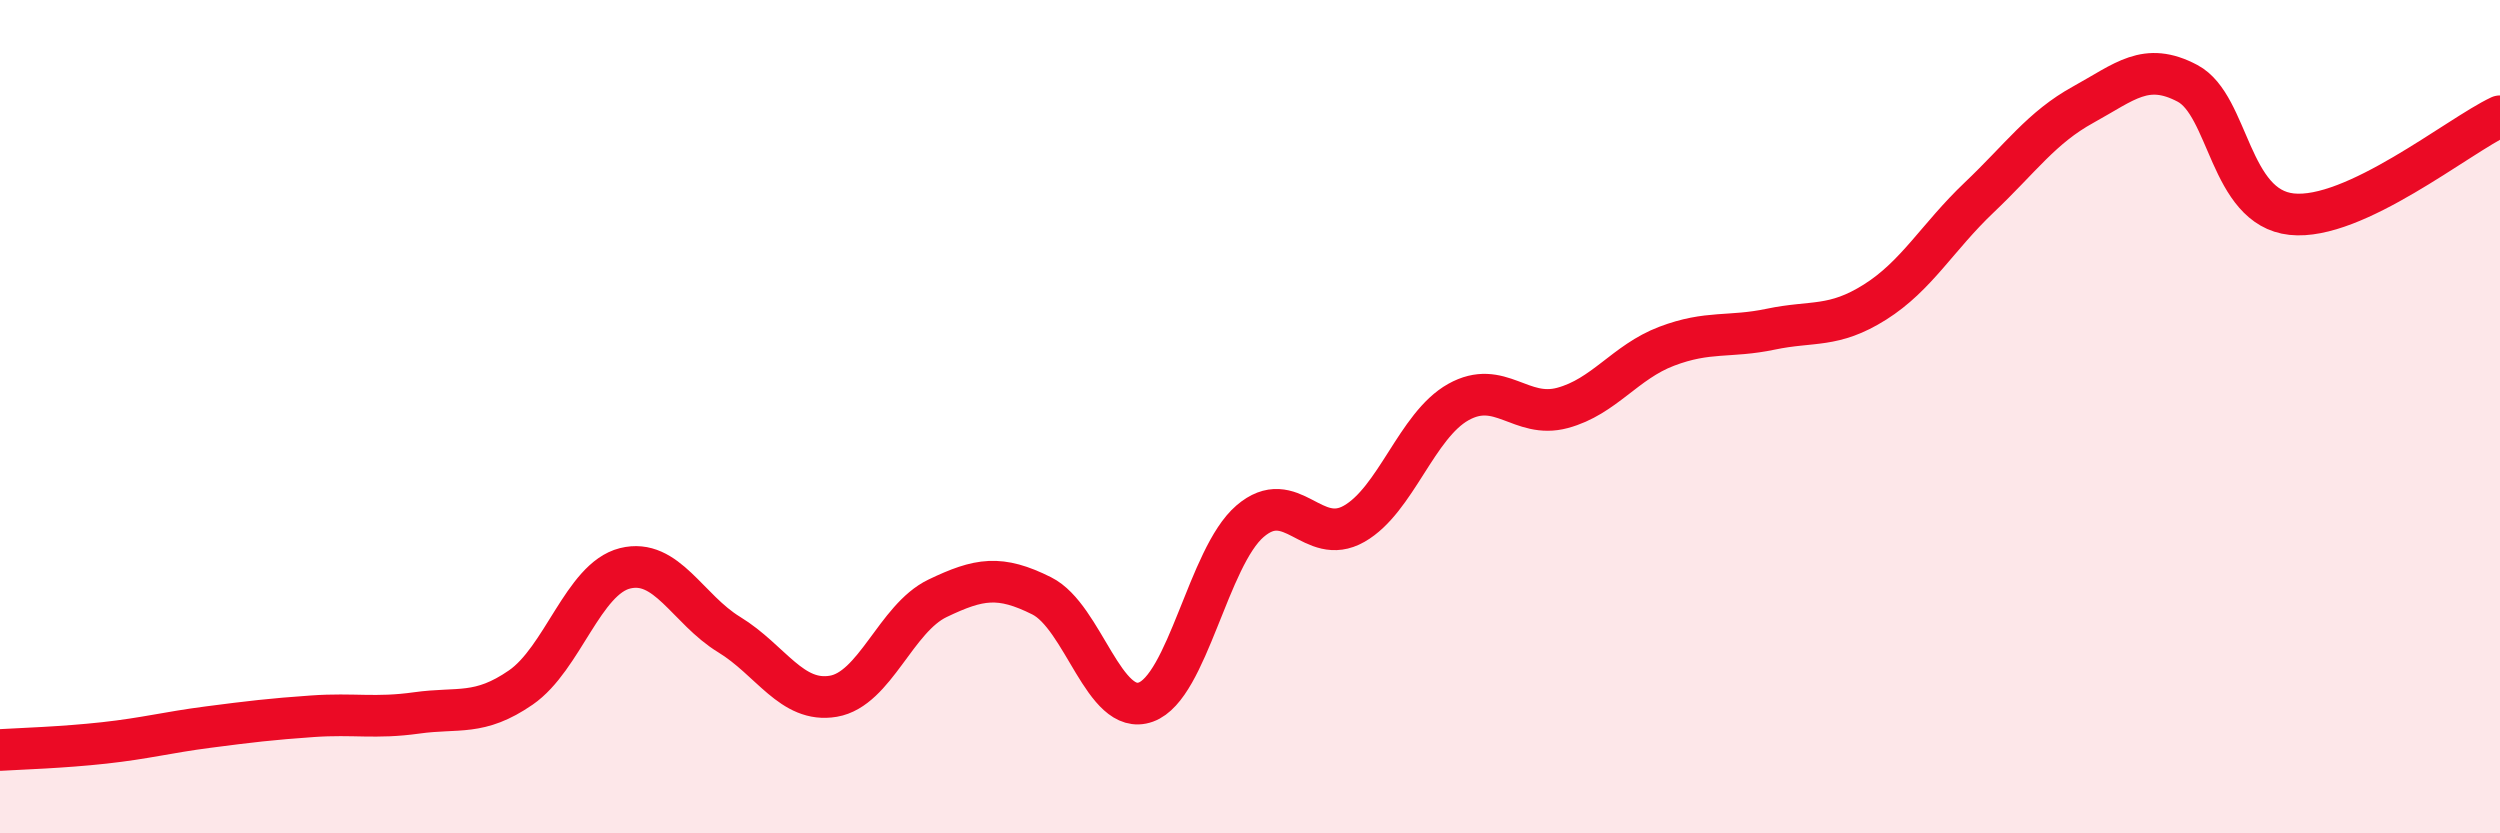 
    <svg width="60" height="20" viewBox="0 0 60 20" xmlns="http://www.w3.org/2000/svg">
      <path
        d="M 0,18 C 0.5,17.97 1.5,17.94 2.5,17.83 C 3.5,17.72 4,17.58 5,17.45 C 6,17.32 6.5,17.26 7.5,17.19 C 8.5,17.12 9,17.25 10,17.11 C 11,16.97 11.5,17.19 12.5,16.5 C 13.5,15.81 14,13.89 15,13.64 C 16,13.39 16.5,14.62 17.5,15.23 C 18.5,15.84 19,16.88 20,16.71 C 21,16.54 21.5,14.84 22.5,14.36 C 23.5,13.88 24,13.8 25,14.3 C 26,14.8 26.5,17.21 27.5,16.85 C 28.5,16.49 29,13.37 30,12.51 C 31,11.65 31.5,13.14 32.5,12.57 C 33.5,12 34,10.21 35,9.65 C 36,9.09 36.5,10.06 37.5,9.79 C 38.5,9.52 39,8.69 40,8.31 C 41,7.93 41.5,8.11 42.5,7.9 C 43.5,7.69 44,7.88 45,7.25 C 46,6.62 46.5,5.69 47.5,4.74 C 48.5,3.79 49,3.06 50,2.51 C 51,1.96 51.5,1.47 52.5,2 C 53.5,2.53 53.5,4.98 55,5.14 C 56.5,5.3 59,3.26 60,2.79L60 20L0 20Z"
        fill="#EB0A25"
        opacity="0.1"
        stroke-linecap="round"
        stroke-linejoin="round"
      />
      <path
        d="M 0,18 C 0.5,17.97 1.5,17.94 2.5,17.83 C 3.5,17.72 4,17.58 5,17.45 C 6,17.32 6.5,17.26 7.5,17.19 C 8.5,17.12 9,17.25 10,17.11 C 11,16.97 11.5,17.19 12.5,16.5 C 13.5,15.81 14,13.89 15,13.64 C 16,13.39 16.5,14.62 17.5,15.23 C 18.5,15.84 19,16.88 20,16.71 C 21,16.54 21.5,14.84 22.5,14.36 C 23.5,13.88 24,13.8 25,14.3 C 26,14.8 26.5,17.21 27.5,16.85 C 28.5,16.49 29,13.37 30,12.51 C 31,11.65 31.5,13.14 32.5,12.57 C 33.5,12 34,10.21 35,9.65 C 36,9.09 36.5,10.06 37.5,9.79 C 38.5,9.52 39,8.69 40,8.31 C 41,7.93 41.5,8.11 42.5,7.9 C 43.5,7.69 44,7.88 45,7.25 C 46,6.62 46.5,5.69 47.5,4.74 C 48.5,3.79 49,3.06 50,2.51 C 51,1.96 51.5,1.47 52.5,2 C 53.5,2.53 53.5,4.98 55,5.14 C 56.5,5.3 59,3.26 60,2.79"
        stroke="#EB0A25"
        stroke-width="1"
        fill="none"
        stroke-linecap="round"
        stroke-linejoin="round"
      />
    </svg>
  